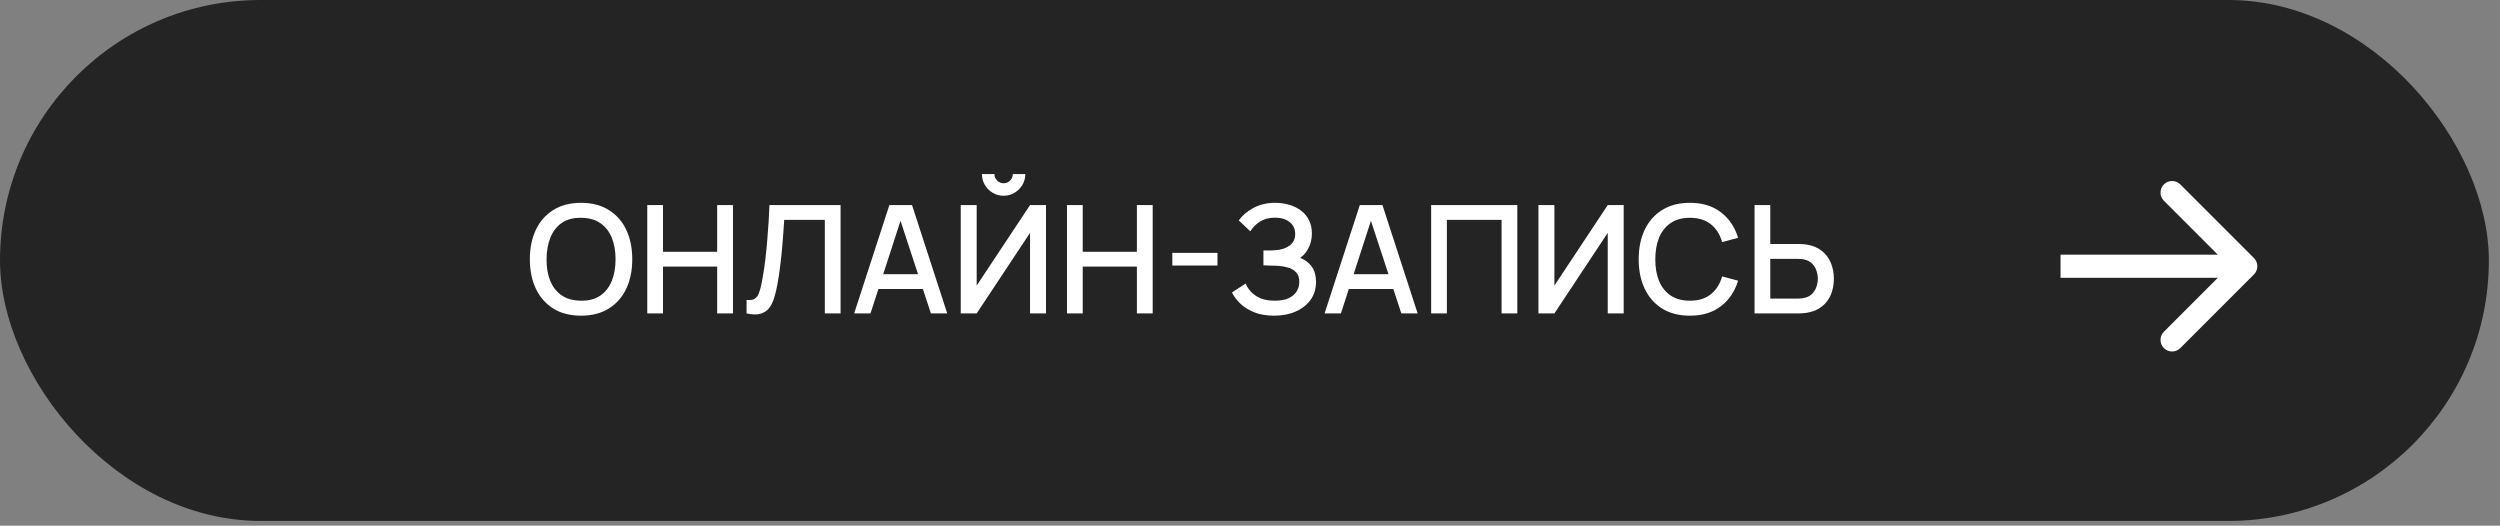 <?xml version="1.0" encoding="UTF-8"?> <svg xmlns="http://www.w3.org/2000/svg" width="195" height="41" viewBox="0 0 195 41" fill="none"><rect x="0" y="0" width="195" height="41" fill="#808080" stroke="none"/><rect width="194.131" height="40.632" rx="20.316" fill="#242424"></rect><path d="M45.325 24.623C44.48 24.623 43.76 24.439 43.165 24.072C42.57 23.7 42.115 23.183 41.798 22.522C41.485 21.861 41.328 21.094 41.328 20.221C41.328 19.349 41.485 18.582 41.798 17.921C42.115 17.26 42.57 16.745 43.165 16.377C43.76 16.006 44.48 15.82 45.325 15.82C46.166 15.82 46.884 16.006 47.479 16.377C48.078 16.745 48.533 17.26 48.846 17.921C49.159 18.582 49.316 19.349 49.316 20.221C49.316 21.094 49.159 21.861 48.846 22.522C48.533 23.183 48.078 23.7 47.479 24.072C46.884 24.439 46.166 24.623 45.325 24.623ZM45.325 23.455C45.924 23.463 46.42 23.332 46.816 23.062C47.215 22.788 47.514 22.409 47.714 21.924C47.913 21.434 48.013 20.867 48.013 20.221C48.013 19.576 47.913 19.012 47.714 18.531C47.514 18.046 47.215 17.669 46.816 17.398C46.42 17.128 45.924 16.992 45.325 16.988C44.726 16.98 44.227 17.111 43.828 17.381C43.433 17.651 43.136 18.03 42.936 18.52C42.737 19.009 42.635 19.576 42.631 20.221C42.627 20.867 42.725 21.433 42.925 21.918C43.124 22.399 43.423 22.775 43.822 23.045C44.225 23.314 44.726 23.451 45.325 23.455ZM50.487 24.447V15.996H51.713V19.64H55.939V15.996H57.172V24.447H55.939V20.797H51.713V24.447H50.487ZM58.233 24.447V23.397C58.433 23.416 58.597 23.407 58.726 23.367C58.859 23.324 58.971 23.242 59.061 23.121C59.151 22.996 59.227 22.816 59.29 22.581C59.356 22.346 59.421 22.043 59.483 21.671C59.569 21.198 59.642 20.711 59.701 20.21C59.759 19.709 59.808 19.212 59.847 18.719C59.89 18.222 59.926 17.743 59.953 17.281C59.98 16.819 60.002 16.391 60.017 15.996H65.564V24.447H64.337V17.152H61.168C61.148 17.465 61.125 17.815 61.097 18.203C61.07 18.59 61.037 19.001 60.998 19.435C60.959 19.869 60.91 20.317 60.851 20.779C60.796 21.241 60.726 21.704 60.64 22.17C60.569 22.569 60.483 22.929 60.381 23.25C60.28 23.571 60.143 23.839 59.971 24.054C59.798 24.265 59.573 24.406 59.296 24.477C59.018 24.551 58.664 24.541 58.233 24.447ZM66.624 24.447L69.371 15.996H71.138L73.884 24.447H72.611L70.081 16.735H70.398L67.898 24.447H66.624ZM68.05 22.54V21.39H72.464V22.54H68.05ZM74.937 24.447V15.996H76.181V22.276L80.343 15.996H81.587V24.447H80.343V18.162L76.181 24.447H74.937ZM78.283 15.268C77.97 15.268 77.686 15.192 77.432 15.039C77.177 14.886 76.974 14.683 76.821 14.429C76.669 14.174 76.592 13.891 76.592 13.578H77.567C77.567 13.773 77.637 13.942 77.778 14.082C77.919 14.223 78.087 14.294 78.283 14.294C78.482 14.294 78.65 14.223 78.787 14.082C78.928 13.942 78.999 13.773 78.999 13.578H79.973C79.973 13.891 79.897 14.174 79.744 14.429C79.591 14.683 79.386 14.886 79.128 15.039C78.874 15.192 78.592 15.268 78.283 15.268ZM83.225 24.447V15.996H84.452V19.64H88.677V15.996H89.91V24.447H88.677V20.797H84.452V24.447H83.225ZM91.441 20.709V19.723H94.963V20.709H91.441ZM99.381 24.623C98.794 24.623 98.284 24.537 97.849 24.365C97.415 24.193 97.051 23.97 96.758 23.696C96.468 23.418 96.247 23.123 96.094 22.81L97.163 22.117C97.257 22.348 97.397 22.565 97.585 22.769C97.777 22.972 98.023 23.139 98.325 23.268C98.63 23.393 99 23.455 99.434 23.455C99.868 23.455 100.226 23.391 100.508 23.262C100.79 23.129 100.999 22.953 101.136 22.733C101.277 22.511 101.347 22.26 101.347 21.982C101.347 21.657 101.261 21.407 101.089 21.231C100.921 21.051 100.696 20.926 100.414 20.855C100.132 20.781 99.827 20.738 99.499 20.726C99.225 20.718 99.027 20.713 98.906 20.709C98.784 20.701 98.702 20.697 98.659 20.697C98.62 20.697 98.583 20.697 98.548 20.697V19.535C98.591 19.535 98.665 19.535 98.771 19.535C98.88 19.535 98.994 19.535 99.111 19.535C99.229 19.531 99.325 19.527 99.399 19.523C99.884 19.5 100.275 19.38 100.573 19.165C100.874 18.95 101.025 18.645 101.025 18.25C101.025 17.854 100.878 17.543 100.584 17.316C100.295 17.089 99.913 16.976 99.44 16.976C98.99 16.976 98.603 17.08 98.278 17.287C97.953 17.491 97.703 17.743 97.527 18.044L96.623 17.193C96.904 16.802 97.29 16.475 97.779 16.213C98.268 15.951 98.833 15.82 99.475 15.82C99.839 15.82 100.191 15.869 100.532 15.966C100.872 16.06 101.177 16.205 101.447 16.401C101.717 16.596 101.93 16.845 102.087 17.146C102.247 17.444 102.327 17.798 102.327 18.208C102.327 18.619 102.243 18.991 102.075 19.324C101.911 19.656 101.69 19.92 101.412 20.116C101.799 20.261 102.103 20.49 102.322 20.803C102.541 21.112 102.65 21.507 102.65 21.988C102.65 22.528 102.507 22.996 102.222 23.391C101.94 23.782 101.553 24.085 101.06 24.3C100.571 24.516 100.011 24.623 99.381 24.623ZM103.317 24.447L106.064 15.996H107.831L110.577 24.447H109.304L106.774 16.735H107.091L104.591 24.447H103.317ZM104.744 22.54V21.39H109.157V22.54H104.744ZM111.63 24.447V15.996H118.351V24.447H117.124V17.152H112.857V24.447H111.63ZM126.648 24.447H125.404V18.162L121.243 24.447H119.998V15.996H121.243V22.276L125.404 15.996H126.648V24.447ZM131.814 24.623C130.968 24.623 130.248 24.439 129.654 24.072C129.059 23.7 128.603 23.183 128.286 22.522C127.973 21.861 127.817 21.094 127.817 20.221C127.817 19.349 127.973 18.582 128.286 17.921C128.603 17.26 129.059 16.745 129.654 16.377C130.248 16.006 130.968 15.82 131.814 15.82C132.788 15.82 133.594 16.066 134.232 16.559C134.873 17.052 135.319 17.715 135.57 18.549L134.326 18.883C134.161 18.293 133.868 17.829 133.445 17.492C133.026 17.156 132.483 16.988 131.814 16.988C131.215 16.988 130.716 17.123 130.317 17.393C129.918 17.663 129.617 18.04 129.413 18.525C129.214 19.011 129.114 19.576 129.114 20.221C129.11 20.867 129.208 21.433 129.407 21.918C129.611 22.403 129.912 22.78 130.311 23.05C130.714 23.32 131.215 23.455 131.814 23.455C132.483 23.455 133.026 23.287 133.445 22.951C133.868 22.61 134.161 22.147 134.326 21.56L135.57 21.894C135.319 22.728 134.873 23.391 134.232 23.884C133.594 24.377 132.788 24.623 131.814 24.623ZM136.855 24.447V15.996H138.081V19.03H140.271C140.349 19.03 140.449 19.034 140.57 19.042C140.695 19.046 140.81 19.058 140.916 19.077C141.386 19.151 141.777 19.312 142.09 19.558C142.407 19.805 142.644 20.116 142.8 20.491C142.961 20.867 143.041 21.284 143.041 21.742C143.041 22.195 142.962 22.61 142.806 22.986C142.649 23.361 142.413 23.672 142.096 23.919C141.783 24.166 141.39 24.326 140.916 24.4C140.81 24.416 140.697 24.428 140.576 24.436C140.454 24.443 140.353 24.447 140.271 24.447H136.855ZM138.081 23.291H140.224C140.298 23.291 140.382 23.287 140.476 23.279C140.574 23.271 140.666 23.256 140.752 23.232C141.006 23.174 141.208 23.066 141.356 22.91C141.509 22.749 141.618 22.567 141.685 22.364C141.755 22.156 141.791 21.949 141.791 21.742C141.791 21.534 141.755 21.327 141.685 21.119C141.618 20.912 141.509 20.73 141.356 20.574C141.208 20.413 141.006 20.304 140.752 20.245C140.666 20.221 140.574 20.208 140.476 20.204C140.382 20.196 140.298 20.192 140.224 20.192H138.081V23.291Z" fill="white"></path><path d="M175.808 21.406C176.16 21.053 176.16 20.482 175.808 20.129L170.062 14.383C169.709 14.03 169.137 14.03 168.785 14.383C168.432 14.736 168.432 15.307 168.785 15.66L173.892 20.768L168.785 25.875C168.432 26.228 168.432 26.8 168.785 27.152C169.137 27.505 169.709 27.505 170.062 27.152L175.808 21.406ZM160.722 20.768L160.722 21.671L175.169 21.671L175.169 20.768L175.169 19.865L160.722 19.865L160.722 20.768Z" fill="white"></path></svg> 